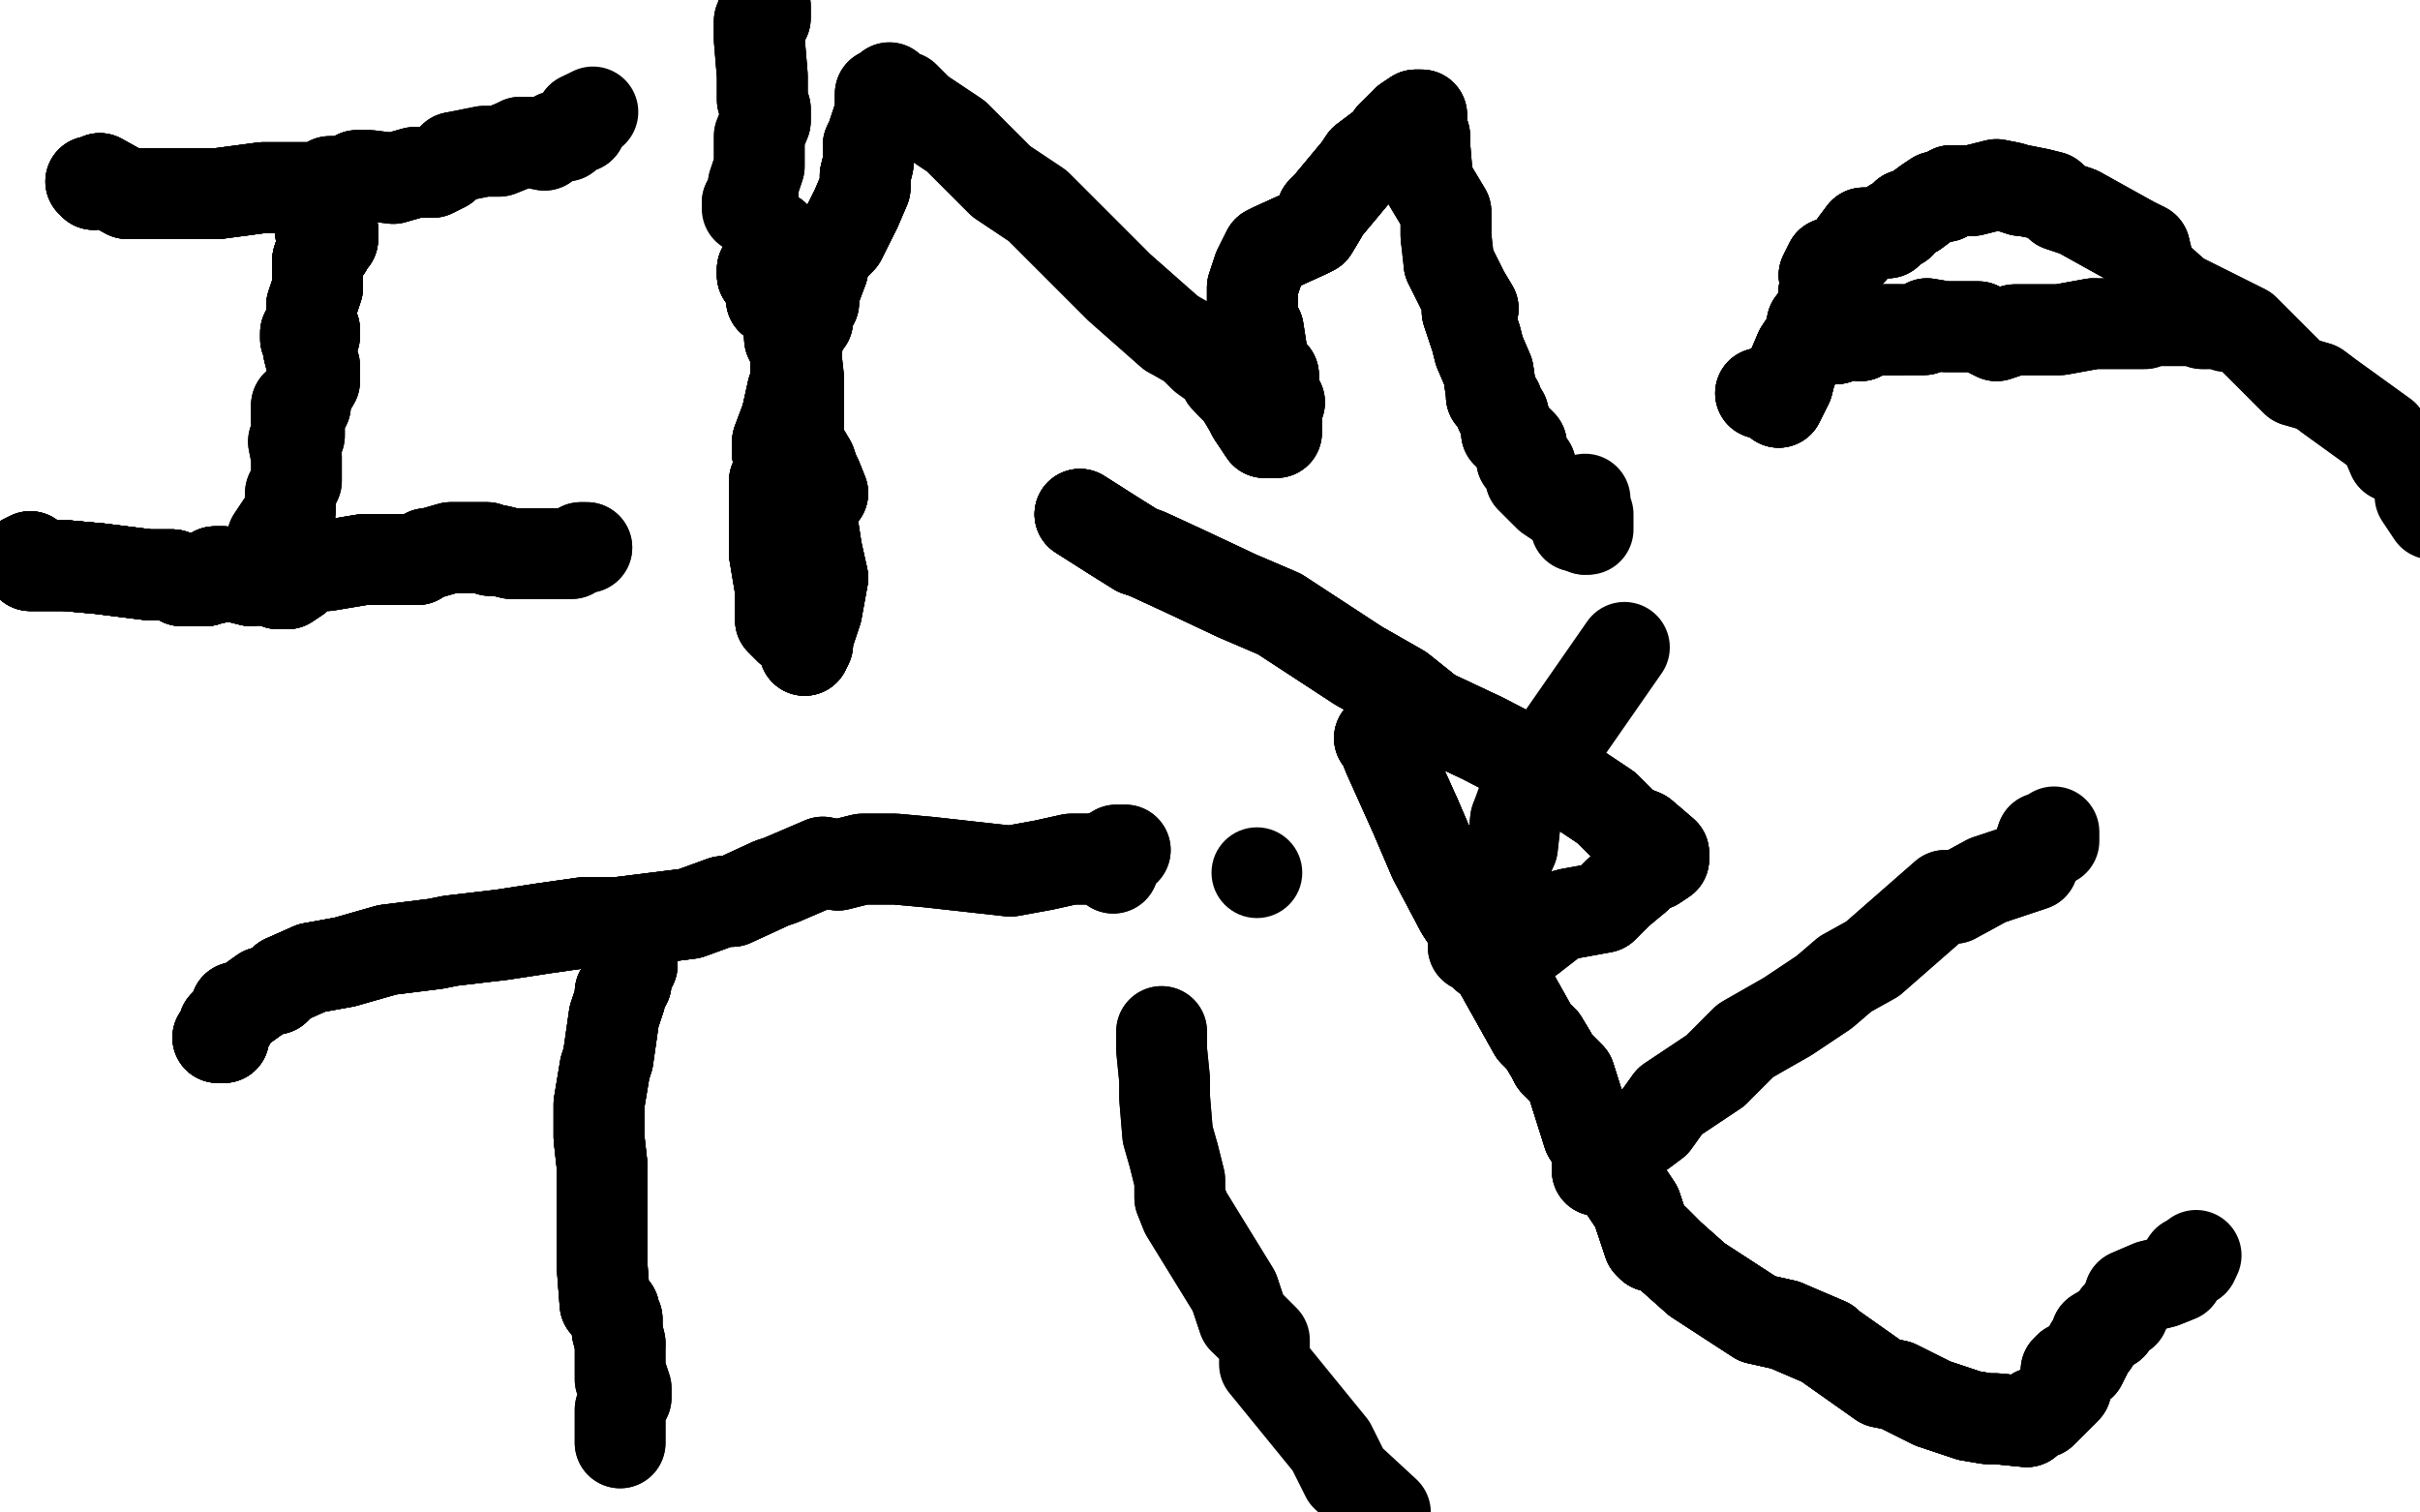 <?xml version="1.0" standalone="no"?>
<!DOCTYPE svg PUBLIC "-//W3C//DTD SVG 1.1//EN"
"http://www.w3.org/Graphics/SVG/1.1/DTD/svg11.dtd">

<svg width="800" height="500" version="1.1" xmlns="http://www.w3.org/2000/svg" xmlns:xlink="http://www.w3.org/1999/xlink" style="stroke-antialiasing: false"><desc>This SVG has been created on https://colorillo.com/</desc><rect x='0' y='0' width='800' height='500' style='fill: rgb(255,255,255); stroke-width:0' /><polyline points="30,60 31,60 31,61 33,59 42,64 50,64 56,64 68,64 72,64 87,62 95,62 100,62 104,62" style="fill: none; stroke: #000000; stroke-width: 30; stroke-linejoin: round; stroke-linecap: round; stroke-antialiasing: false; stroke-antialias: 0; opacity: 1.0"/>
<polyline points="30,60 31,60 31,61 33,59 42,64 50,64 56,64 68,64 72,64 87,62 95,62 100,62 104,62 106,62 109,60 110,60 113,60 115,60 118,58 122,58 130,59 137,57 143,57 147,55 150,52 160,50 161,50 165,50 170,48 172,47 173,47 175,47 180,48 184,45 187,45 190,42 192,42 192,39" style="fill: none; stroke: #000000; stroke-width: 30; stroke-linejoin: round; stroke-linecap: round; stroke-antialiasing: false; stroke-antialias: 0; opacity: 1.0"/>
<polyline points="30,60 31,60 31,61 33,59 42,64 50,64 56,64 68,64 72,64 87,62 95,62 100,62 104,62 106,62 109,60 110,60 113,60 115,60 118,58 122,58 130,59 137,57 143,57 147,55 150,52" style="fill: none; stroke: #000000; stroke-width: 30; stroke-linejoin: round; stroke-linecap: round; stroke-antialiasing: false; stroke-antialias: 0; opacity: 1.0"/>
<polyline points="30,60 31,60 31,61 33,59 42,64 50,64 56,64 68,64 72,64 87,62 95,62 100,62 104,62 106,62 109,60 110,60 113,60 115,60 118,58 122,58 130,59 137,57 143,57 147,55 150,52 160,50 161,50 165,50 170,48 172,47 173,47 175,47 180,48 184,45 187,45 190,42 192,42 192,39 196,37 194,38" style="fill: none; stroke: #000000; stroke-width: 30; stroke-linejoin: round; stroke-linecap: round; stroke-antialiasing: false; stroke-antialias: 0; opacity: 1.0"/>
<polyline points="109,69 107,69 107,71 108,69 108,68 106,69 106,72 106,77 107,78 107,79 107,80" style="fill: none; stroke: #000000; stroke-width: 30; stroke-linejoin: round; stroke-linecap: round; stroke-antialiasing: false; stroke-antialias: 0; opacity: 1.0"/>
<polyline points="109,69 107,69 107,71 108,69 108,68 106,69 106,72 106,77 107,78 107,79 107,80 109,78 110,79 110,76 110,77 107,79 108,82 106,83 105,86" style="fill: none; stroke: #000000; stroke-width: 30; stroke-linejoin: round; stroke-linecap: round; stroke-antialiasing: false; stroke-antialias: 0; opacity: 1.0"/>
<polyline points="109,69 107,69 107,71 108,69 108,68 106,69 106,72 106,77 107,78 107,79 107,80 109,78 110,79 110,76 110,77 107,79 108,82 106,83 105,86 105,90 105,91 105,95 103,101 103,104 103,109" style="fill: none; stroke: #000000; stroke-width: 30; stroke-linejoin: round; stroke-linecap: round; stroke-antialiasing: false; stroke-antialias: 0; opacity: 1.0"/>
<polyline points="109,69 107,69 107,71 108,69 108,68 106,69 106,72 106,77 107,78 107,79 107,80 109,78 110,79 110,76 110,77 107,79 108,82 106,83 105,86 105,90 105,91 105,95 103,101 103,104 103,109 104,111 104,109 102,109 101,110 101,112 102,113 102,116" style="fill: none; stroke: #000000; stroke-width: 30; stroke-linejoin: round; stroke-linecap: round; stroke-antialiasing: false; stroke-antialias: 0; opacity: 1.0"/>
<polyline points="109,69 107,69 107,71 108,69 108,68 106,69 106,72 106,77 107,78 107,79 107,80 109,78 110,79 110,76 110,77 107,79 108,82 106,83 105,86 105,90 105,91 105,95 103,101 103,104 103,109 104,111 104,109 102,109 101,110 101,112 102,113 102,116 103,120 104,121 104,126 101,131 101,132 101,134 99,134 98,134 98,139" style="fill: none; stroke: #000000; stroke-width: 30; stroke-linejoin: round; stroke-linecap: round; stroke-antialiasing: false; stroke-antialias: 0; opacity: 1.0"/>
<polyline points="107,71 108,69 108,68 106,69 106,72 106,77 107,78 107,79 107,80 109,78 110,79 110,76 110,77 107,79 108,82 106,83 105,86 105,90 105,91 105,95 103,101 103,104 103,109 104,111 104,109 102,109 101,110 101,112 102,113 102,116 103,120 104,121 104,126 101,131 101,132 101,134 99,134 98,134 98,139 99,141 99,143 99,144 97,146 98,151 98,159 96,163 96,169 90,178 90,179" style="fill: none; stroke: #000000; stroke-width: 30; stroke-linejoin: round; stroke-linecap: round; stroke-antialiasing: false; stroke-antialias: 0; opacity: 1.0"/>
<polyline points="107,78 107,79 107,80 109,78 110,79 110,76 110,77 107,79 108,82 106,83 105,86 105,90 105,91 105,95 103,101 103,104 103,109 104,111 104,109 102,109 101,110 101,112 102,113 102,116 103,120 104,121 104,126 101,131 101,132 101,134 99,134 98,134 98,139 99,141 99,143 99,144 97,146 98,151 98,159 96,163 96,169 90,178 90,179 90,180 90,182 86,189 85,190" style="fill: none; stroke: #000000; stroke-width: 30; stroke-linejoin: round; stroke-linecap: round; stroke-antialiasing: false; stroke-antialias: 0; opacity: 1.0"/>
<polyline points="10,184 8,185 9,186 10,187 11,187 16,187 22,187 33,188 49,190 57,190" style="fill: none; stroke: #000000; stroke-width: 30; stroke-linejoin: round; stroke-linecap: round; stroke-antialiasing: false; stroke-antialias: 0; opacity: 1.0"/>
<polyline points="10,184 8,185 9,186 10,187 11,187 16,187 22,187 33,188 49,190 57,190 60,192 66,192 68,192 70,190 72,191 73,189 71,189 72,189 74,189" style="fill: none; stroke: #000000; stroke-width: 30; stroke-linejoin: round; stroke-linecap: round; stroke-antialiasing: false; stroke-antialias: 0; opacity: 1.0"/>
<polyline points="10,184 8,185 9,186 10,187 11,187 16,187 22,187 33,188 49,190 57,190 60,192 66,192 68,192 70,190 72,191 73,189 71,189 72,189 74,189 74,190 79,191 83,192 86,190 87,191 88,192 91,192 92,193 94,193" style="fill: none; stroke: #000000; stroke-width: 30; stroke-linejoin: round; stroke-linecap: round; stroke-antialiasing: false; stroke-antialias: 0; opacity: 1.0"/>
<polyline points="10,184 8,185 9,186 10,187 11,187 16,187 22,187 33,188 49,190 57,190 60,192 66,192 68,192 70,190 72,191 73,189 71,189 72,189 74,189 74,190 79,191 83,192 86,190 87,191 88,192 91,192 92,193 94,193 95,193 98,191 101,188 105,187 108,187 120,185 126,185 130,185 138,185 141,183 142,183" style="fill: none; stroke: #000000; stroke-width: 30; stroke-linejoin: round; stroke-linecap: round; stroke-antialiasing: false; stroke-antialias: 0; opacity: 1.0"/>
<polyline points="10,184 8,185 9,186 10,187 11,187 16,187 22,187 33,188 49,190 57,190 60,192 66,192 68,192 70,190 72,191 73,189 71,189 72,189 74,189 74,190 79,191 83,192 86,190 87,191 88,192 91,192 92,193 94,193 95,193 98,191 101,188 105,187 108,187 120,185 126,185 130,185 138,185 141,183 142,183 149,181 152,181 153,181 158,181 161,181 162,182 165,182 169,183 181,183 185,183 187,183" style="fill: none; stroke: #000000; stroke-width: 30; stroke-linejoin: round; stroke-linecap: round; stroke-antialiasing: false; stroke-antialias: 0; opacity: 1.0"/>
<polyline points="22,187 33,188 49,190 57,190 60,192 66,192 68,192 70,190 72,191 73,189 71,189 72,189 74,189 74,190 79,191 83,192 86,190 87,191 88,192 91,192 92,193 94,193 95,193 98,191 101,188 105,187 108,187 120,185 126,185 130,185 138,185 141,183 142,183 149,181 152,181 153,181 158,181 161,181 162,182 165,182 169,183 181,183 185,183 187,183 189,183 192,181 194,181" style="fill: none; stroke: #000000; stroke-width: 30; stroke-linejoin: round; stroke-linecap: round; stroke-antialiasing: false; stroke-antialias: 0; opacity: 1.0"/>
<polyline points="22,187 33,188 49,190 57,190 60,192 66,192 68,192 70,190 72,191 73,189 71,189 72,189 74,189 74,190 79,191 83,192 86,190 87,191 88,192 91,192 92,193 94,193 95,193 98,191 101,188 105,187 108,187 120,185 126,185 130,185 138,185 141,183 142,183 149,181 152,181 153,181 158,181 161,181 162,182 165,182 169,183 181,183 185,183 187,183 189,183 192,181 194,181" style="fill: none; stroke: #000000; stroke-width: 30; stroke-linejoin: round; stroke-linecap: round; stroke-antialiasing: false; stroke-antialias: 0; opacity: 1.0"/>
<polyline points="252,4 253,2 253,3 253,5 253,6 251,7 251,13 252,25 252,33 253,36 253,40" style="fill: none; stroke: #000000; stroke-width: 30; stroke-linejoin: round; stroke-linecap: round; stroke-antialiasing: false; stroke-antialias: 0; opacity: 1.0"/>
<polyline points="252,4 253,2 253,3 253,5 253,6 251,7 251,13 252,25 252,33 253,36 253,40 251,45 251,53 251,55 249,61 249,64 247,67" style="fill: none; stroke: #000000; stroke-width: 30; stroke-linejoin: round; stroke-linecap: round; stroke-antialiasing: false; stroke-antialias: 0; opacity: 1.0"/>
<polyline points="252,4 253,2 253,3 253,5 253,6 251,7 251,13 252,25 252,33 253,36 253,40 251,45 251,53 251,55 249,61 249,64 247,67 247,69" style="fill: none; stroke: #000000; stroke-width: 30; stroke-linejoin: round; stroke-linecap: round; stroke-antialiasing: false; stroke-antialias: 0; opacity: 1.0"/>
<polyline points="256,78 255,80 255,83 255,84 253,91 252,91 252,89 253,89" style="fill: none; stroke: #000000; stroke-width: 30; stroke-linejoin: round; stroke-linecap: round; stroke-antialiasing: false; stroke-antialias: 0; opacity: 1.0"/>
<polyline points="256,78 255,80 255,83 255,84 253,91 252,91 252,89 253,89 254,92 255,97 255,99 256,99 257,100 258,101 258,99 259,99 259,101 261,101" style="fill: none; stroke: #000000; stroke-width: 30; stroke-linejoin: round; stroke-linecap: round; stroke-antialiasing: false; stroke-antialias: 0; opacity: 1.0"/>
<polyline points="256,78 255,80 255,83 255,84 253,91 252,91 252,89 253,89 254,92 255,97 255,99 256,99 257,100 258,101 258,99 259,99 259,101 261,101 261,103 262,104 260,100" style="fill: none; stroke: #000000; stroke-width: 30; stroke-linejoin: round; stroke-linecap: round; stroke-antialiasing: false; stroke-antialias: 0; opacity: 1.0"/>
<polyline points="256,78 255,80 255,83 255,84 253,91 252,91 252,89 253,89 254,92 255,97 255,99 256,99 257,100 258,101 258,99 259,99 259,101 261,101 261,103 262,104 260,100 261,112 263,116 264,125 264,141 262,142 262,140 262,142" style="fill: none; stroke: #000000; stroke-width: 30; stroke-linejoin: round; stroke-linecap: round; stroke-antialiasing: false; stroke-antialias: 0; opacity: 1.0"/>
<polyline points="256,78 255,80 255,83 255,84 253,91 252,91 252,89 253,89 254,92 255,97 255,99 256,99 257,100 258,101 258,99 259,99 259,101 261,101 261,103 262,104 260,100 261,112 263,116 264,125 264,141 262,142 262,140 262,142 265,148 268,153 269,156 270,158 272,163 267,163 268,169 270,182 272,191 270,202 266,214 266,215" style="fill: none; stroke: #000000; stroke-width: 30; stroke-linejoin: round; stroke-linecap: round; stroke-antialiasing: false; stroke-antialias: 0; opacity: 1.0"/>
<polyline points="253,91 252,91 252,89 253,89 254,92 255,97 255,99 256,99 257,100 258,101 258,99 259,99 259,101 261,101 261,103 262,104 260,100 261,112 263,116 264,125 264,141 262,142 262,140 262,142 265,148 268,153 269,156 270,158 272,163 267,163 268,169 270,182 272,191 270,202 266,214 266,215 267,213 267,212 265,211 265,209 265,208 261,208 258,205 258,204 258,195 256,183 256,175 256,159" style="fill: none; stroke: #000000; stroke-width: 30; stroke-linejoin: round; stroke-linecap: round; stroke-antialiasing: false; stroke-antialias: 0; opacity: 1.0"/>
<polyline points="265,148 268,153 269,156 270,158 272,163 267,163 268,169 270,182 272,191 270,202 266,214 266,215 267,213 267,212 265,211 265,209 265,208 261,208 258,205 258,204 258,195 256,183 256,175 256,159 257,158 258,158 259,156 259,151 257,150 257,146 260,138 262,129 263,129 263,125 263,119 264,110 267,106 267,105" style="fill: none; stroke: #000000; stroke-width: 30; stroke-linejoin: round; stroke-linecap: round; stroke-antialiasing: false; stroke-antialias: 0; opacity: 1.0"/>
<polyline points="265,148 268,153 269,156 270,158 272,163 267,163 268,169 270,182 272,191 270,202 266,214 266,215 267,213 267,212 265,211 265,209 265,208 261,208 258,205 258,204 258,195 256,183 256,175 256,159 257,158 258,158 259,156 259,151 257,150 257,146 260,138 262,129 263,129 263,125 263,119 264,110 267,106 267,105 267,102 269,100 269,97 272,89 273,84 274,83 278,79 281,73 283,69 286,62 286,58 287,54" style="fill: none; stroke: #000000; stroke-width: 30; stroke-linejoin: round; stroke-linecap: round; stroke-antialiasing: false; stroke-antialias: 0; opacity: 1.0"/>
<polyline points="272,191 270,202 266,214 266,215 267,213 267,212 265,211 265,209 265,208 261,208 258,205 258,204 258,195 256,183 256,175 256,159 257,158 258,158 259,156 259,151 257,150 257,146 260,138 262,129 263,129 263,125 263,119 264,110 267,106 267,105 267,102 269,100 269,97 272,89 273,84 274,83 278,79 281,73 283,69 286,62 286,58 287,54 287,48 288,46 291,37 291,31" style="fill: none; stroke: #000000; stroke-width: 30; stroke-linejoin: round; stroke-linecap: round; stroke-antialiasing: false; stroke-antialias: 0; opacity: 1.0"/>
<polyline points="257,158 258,158 259,156 259,151 257,150 257,146 260,138 262,129 263,129 263,125 263,119 264,110 267,106 267,105 267,102 269,100 269,97 272,89 273,84 274,83 278,79 281,73 283,69 286,62 286,58 287,54 287,48 288,46 291,37 291,31 292,31 294,29 294,30 299,32 304,37 316,45 331,60 343,68 353,78 360,85 370,95 387,110" style="fill: none; stroke: #000000; stroke-width: 30; stroke-linejoin: round; stroke-linecap: round; stroke-antialiasing: false; stroke-antialias: 0; opacity: 1.0"/>
<polyline points="260,138 262,129 263,129 263,125 263,119 264,110 267,106 267,105 267,102 269,100 269,97 272,89 273,84 274,83 278,79 281,73 283,69 286,62 286,58 287,54 287,48 288,46 291,37 291,31 292,31 294,29 294,30 299,32 304,37 316,45 331,60 343,68 353,78 360,85 370,95 387,110 394,114 398,118 405,123 405,125 407,127 410,130 413,135 414,137 418,143 420,143 421,143" style="fill: none; stroke: #000000; stroke-width: 30; stroke-linejoin: round; stroke-linecap: round; stroke-antialiasing: false; stroke-antialias: 0; opacity: 1.0"/>
<polyline points="407,127 410,130 413,135 414,137 418,143 420,143 421,143 422,143 422,140 422,134 423,133 421,130 421,124 418,122 416,109 414,105 414,95 415,92 416,89 419,83 421,82 432,77 434,76 437,71 437,70 438,69 439,68 449,56 451,53 459,47" style="fill: none; stroke: #000000; stroke-width: 30; stroke-linejoin: round; stroke-linecap: round; stroke-antialiasing: false; stroke-antialias: 0; opacity: 1.0"/>
<polyline points="407,127 410,130 413,135 414,137 418,143 420,143 421,143 422,143 422,140 422,134 423,133 421,130 421,124 418,122 416,109 414,105 414,95 415,92 416,89 419,83 421,82 432,77 434,76 437,71 437,70 438,69 439,68 449,56 451,53 459,47 460,45 463,42 464,42 465,40 468,38 469,38" style="fill: none; stroke: #000000; stroke-width: 30; stroke-linejoin: round; stroke-linecap: round; stroke-antialiasing: false; stroke-antialias: 0; opacity: 1.0"/>
<polyline points="407,127 410,130 413,135 414,137 418,143 420,143 421,143 422,143 422,140 422,134 423,133 421,130 421,124 418,122 416,109 414,105 414,95 415,92 416,89 419,83 421,82 432,77 434,76 437,71 437,70 438,69 439,68 449,56 451,53 459,47 460,45 463,42 464,42 465,40 468,38 469,38 470,38 470,40 470,42 471,45 471,48 472,60 478,70 478,78" style="fill: none; stroke: #000000; stroke-width: 30; stroke-linejoin: round; stroke-linecap: round; stroke-antialiasing: false; stroke-antialias: 0; opacity: 1.0"/>
<polyline points="421,124 418,122 416,109 414,105 414,95 415,92 416,89 419,83 421,82 432,77 434,76 437,71 437,70 438,69 439,68 449,56 451,53 459,47 460,45 463,42 464,42 465,40 468,38 469,38 470,38 470,40 470,42 471,45 471,48 472,60 478,70 478,78 479,87 481,91 484,97 487,102 485,102 485,103 488,112 489,116 492,123 493,130 493,131 494,132" style="fill: none; stroke: #000000; stroke-width: 30; stroke-linejoin: round; stroke-linecap: round; stroke-antialiasing: false; stroke-antialias: 0; opacity: 1.0"/>
<polyline points="416,89 419,83 421,82 432,77 434,76 437,71 437,70 438,69 439,68 449,56 451,53 459,47 460,45 463,42 464,42 465,40 468,38 469,38 470,38 470,40 470,42 471,45 471,48 472,60 478,70 478,78 479,87 481,91 484,97 487,102 485,102 485,103 488,112 489,116 492,123 493,130 493,131 494,132 495,133 496,136 497,137 498,141 498,142 498,143 500,144 503,147 503,148" style="fill: none; stroke: #000000; stroke-width: 30; stroke-linejoin: round; stroke-linecap: round; stroke-antialiasing: false; stroke-antialias: 0; opacity: 1.0"/>
<polyline points="479,87 481,91 484,97 487,102 485,102 485,103 488,112 489,116 492,123 493,130 493,131 494,132 495,133 496,136 497,137 498,141 498,142 498,143 500,144 503,147 503,148 503,151 503,152 504,153 506,154 506,158 508,160 509,161 511,163 512,163 512,164 515,166 518,168 520,170 521,174 523,174 524,175" style="fill: none; stroke: #000000; stroke-width: 30; stroke-linejoin: round; stroke-linecap: round; stroke-antialiasing: false; stroke-antialias: 0; opacity: 1.0"/>
<polyline points="479,87 481,91 484,97 487,102 485,102 485,103 488,112 489,116 492,123 493,130 493,131 494,132 495,133 496,136 497,137 498,141 498,142 498,143 500,144 503,147 503,148 503,151 503,152 504,153 506,154 506,158 508,160 509,161 511,163 512,163 512,164 515,166 518,168 520,170 521,174 523,174 524,175 524,173 525,173 525,175 525,170 523,170 523,166 524,165" style="fill: none; stroke: #000000; stroke-width: 30; stroke-linejoin: round; stroke-linecap: round; stroke-antialiasing: false; stroke-antialias: 0; opacity: 1.0"/>
<polyline points="582,130 584,130 587,132 588,133 591,127 592,123 595,116 601,107 601,106 603,98 603,96 604,90" style="fill: none; stroke: #000000; stroke-width: 30; stroke-linejoin: round; stroke-linecap: round; stroke-antialiasing: false; stroke-antialias: 0; opacity: 1.0"/>
<polyline points="582,130 584,130 587,132 588,133 591,127 592,123 595,116 601,107 601,106 603,98 603,96 604,90 605,87 603,91 605,89 606,88" style="fill: none; stroke: #000000; stroke-width: 30; stroke-linejoin: round; stroke-linecap: round; stroke-antialiasing: false; stroke-antialias: 0; opacity: 1.0"/>
<polyline points="582,130 584,130 587,132 588,133 591,127 592,123 595,116 601,107 601,106 603,98 603,96 604,90 605,87 603,91 605,89 606,88 609,85 612,83 613,81 616,77 624,77 626,74 628,74 630,71 633,70 637,67 640,65 643,65 645,63" style="fill: none; stroke: #000000; stroke-width: 30; stroke-linejoin: round; stroke-linecap: round; stroke-antialiasing: false; stroke-antialias: 0; opacity: 1.0"/>
<polyline points="582,130 584,130 587,132 588,133 591,127 592,123 595,116 601,107 601,106 603,98 603,96 604,90 605,87 603,91 605,89 606,88 609,85 612,83 613,81 616,77 624,77 626,74 628,74 630,71 633,70 637,67 640,65 643,65 645,63 648,63 652,63 660,61 665,62 668,63 669,63 674,64 678,65 681,68 687,70 705,80 709,82" style="fill: none; stroke: #000000; stroke-width: 30; stroke-linejoin: round; stroke-linecap: round; stroke-antialiasing: false; stroke-antialias: 0; opacity: 1.0"/>
<polyline points="595,116 601,107 601,106 603,98 603,96 604,90 605,87 603,91 605,89 606,88 609,85 612,83 613,81 616,77 624,77 626,74 628,74 630,71 633,70 637,67 640,65 643,65 645,63 648,63 652,63 660,61 665,62 668,63 669,63 674,64 678,65 681,68 687,70 705,80 709,82 711,90 720,98 742,109 752,119 759,126 766,128 770,131 788,144 791,151 793,151 795,153 796,154" style="fill: none; stroke: #000000; stroke-width: 30; stroke-linejoin: round; stroke-linecap: round; stroke-antialiasing: false; stroke-antialias: 0; opacity: 1.0"/>
<polyline points="601,106 603,98 603,96 604,90 605,87 603,91 605,89 606,88 609,85 612,83 613,81 616,77 624,77 626,74 628,74 630,71 633,70 637,67 640,65 643,65 645,63 648,63 652,63 660,61 665,62 668,63 669,63 674,64 678,65 681,68 687,70 705,80 709,82 711,90 720,98 742,109 752,119 759,126 766,128 770,131 788,144 791,151 793,151 795,153 796,154 800,157 800,160 800,164 804,170" style="fill: none; stroke: #000000; stroke-width: 30; stroke-linejoin: round; stroke-linecap: round; stroke-antialiasing: false; stroke-antialias: 0; opacity: 1.0"/>
<polyline points="599,107 601,108 604,111 607,112 605,110 606,110 613,110 615,111 618,109 624,109 628,109" style="fill: none; stroke: #000000; stroke-width: 30; stroke-linejoin: round; stroke-linecap: round; stroke-antialiasing: false; stroke-antialias: 0; opacity: 1.0"/>
<polyline points="599,107 601,108 604,111 607,112 605,110 606,110 613,110 615,111 618,109 624,109 628,109 636,109 637,107 643,108 647,108 650,108 654,108 660,111 666,109 672,109 674,109 681,109 692,107" style="fill: none; stroke: #000000; stroke-width: 30; stroke-linejoin: round; stroke-linecap: round; stroke-antialiasing: false; stroke-antialias: 0; opacity: 1.0"/>
<polyline points="599,107 601,108 604,111 607,112 605,110 606,110 613,110 615,111 618,109 624,109 628,109 636,109 637,107 643,108 647,108 650,108 654,108 660,111 666,109 672,109 674,109 681,109 692,107 694,107 709,107 711,105 713,105 714,106 716,106 717,106 720,106 722,106 725,106 728,107 730,107" style="fill: none; stroke: #000000; stroke-width: 30; stroke-linejoin: round; stroke-linecap: round; stroke-antialiasing: false; stroke-antialias: 0; opacity: 1.0"/>
<polyline points="599,107 601,108 604,111 607,112 605,110 606,110 613,110 615,111 618,109 624,109 628,109 636,109 637,107 643,108 647,108 650,108 654,108 660,111 666,109 672,109 674,109 681,109 692,107 694,107 709,107 711,105 713,105 714,106 716,106 717,106 720,106 722,106 725,106 728,107 730,107 731,107 734,107 736,108" style="fill: none; stroke: #000000; stroke-width: 30; stroke-linejoin: round; stroke-linecap: round; stroke-antialiasing: false; stroke-antialias: 0; opacity: 1.0"/>
<polyline points="72,343 74,343 74,340 74,339 76,338 77,336 78,333 80,333 87,328 91,327 94,324 103,320 114,318" style="fill: none; stroke: #000000; stroke-width: 30; stroke-linejoin: round; stroke-linecap: round; stroke-antialiasing: false; stroke-antialias: 0; opacity: 1.0"/>
<polyline points="72,343 74,343 74,340 74,339 76,338 77,336 78,333 80,333 87,328 91,327 94,324 103,320 114,318 128,314 144,312 149,311 166,309 179,307 193,305 204,305 228,302 239,298 242,298 255,292" style="fill: none; stroke: #000000; stroke-width: 30; stroke-linejoin: round; stroke-linecap: round; stroke-antialiasing: false; stroke-antialias: 0; opacity: 1.0"/>
<polyline points="72,343 74,343 74,340 74,339 76,338 77,336 78,333 80,333 87,328 91,327 94,324 103,320 114,318 128,314 144,312 149,311 166,309 179,307 193,305 204,305 228,302 239,298 242,298 255,292 258,291 272,285 277,286 285,284 296,284 307,285 334,288 345,286 354,284 356,284 362,284 368,282" style="fill: none; stroke: #000000; stroke-width: 30; stroke-linejoin: round; stroke-linecap: round; stroke-antialiasing: false; stroke-antialias: 0; opacity: 1.0"/>
<polyline points="72,343 74,343 74,340 74,339 76,338 77,336 78,333 80,333 87,328 91,327 94,324 103,320 114,318 128,314 144,312 149,311 166,309 179,307 193,305 204,305 228,302 239,298 242,298 255,292 258,291 272,285 277,286 285,284 296,284 307,285 334,288 345,286 354,284 356,284 362,284 368,282 369,281 372,281 370,282 368,284 368,287" style="fill: none; stroke: #000000; stroke-width: 30; stroke-linejoin: round; stroke-linecap: round; stroke-antialiasing: false; stroke-antialias: 0; opacity: 1.0"/>
<polyline points="72,343 74,343 74,340 74,339 76,338 77,336 78,333 80,333 87,328 91,327 94,324 103,320 114,318 128,314 144,312 149,311 166,309 179,307 193,305 204,305 228,302 239,298 242,298 255,292 258,291 272,285 277,286 285,284 296,284 307,285 334,288 345,286 354,284 356,284 362,284 368,282 369,281 372,281 370,282 368,284 368,287" style="fill: none; stroke: #000000; stroke-width: 30; stroke-linejoin: round; stroke-linecap: round; stroke-antialiasing: false; stroke-antialias: 0; opacity: 1.0"/>
<polyline points="209,319 207,322 207,325 205,328 205,330 203,336 201,350 200,353 198,365 198,376 199,385 199,398 199,409 199,410 199,416 199,418 200,431 203,433 203,435 204,436 204,440" style="fill: none; stroke: #000000; stroke-width: 30; stroke-linejoin: round; stroke-linecap: round; stroke-antialiasing: false; stroke-antialias: 0; opacity: 1.0"/>
<polyline points="209,319 207,322 207,325 205,328 205,330 203,336 201,350 200,353 198,365 198,376 199,385 199,398 199,409 199,410 199,416 199,418 200,431 203,433 203,435 204,436 204,440 205,444" style="fill: none; stroke: #000000; stroke-width: 30; stroke-linejoin: round; stroke-linecap: round; stroke-antialiasing: false; stroke-antialias: 0; opacity: 1.0"/>
<polyline points="209,319 207,322 207,325 205,328 205,330 203,336 201,350 200,353 198,365 198,376 199,385 199,398 199,409 199,410 199,416 199,418 200,431 203,433 203,435 204,436 204,440 205,444 205,445 205,450 205,456 206,456 207,459 207,462 205,466 205,473 205,476 205,477" style="fill: none; stroke: #000000; stroke-width: 30; stroke-linejoin: round; stroke-linecap: round; stroke-antialiasing: false; stroke-antialias: 0; opacity: 1.0"/>
<polyline points="209,319 207,322 207,325 205,328 205,330 203,336 201,350 200,353 198,365 198,376 199,385 199,398 199,409 199,410 199,416 199,418 200,431 203,433 203,435 204,436 204,440 205,444 205,445 205,450 205,456 206,456 207,459 207,462 205,466 205,473 205,476 205,477" style="fill: none; stroke: #000000; stroke-width: 30; stroke-linejoin: round; stroke-linecap: round; stroke-antialiasing: false; stroke-antialias: 0; opacity: 1.0"/>
<polyline points="384,341 384,342 384,343 384,347 385,357 385,363 386,375 388,382 390,390 390,396 392,401 408,427 411,436" style="fill: none; stroke: #000000; stroke-width: 30; stroke-linejoin: round; stroke-linecap: round; stroke-antialiasing: false; stroke-antialias: 0; opacity: 1.0"/>
<polyline points="384,341 384,342 384,343 384,347 385,357 385,363 386,375 388,382 390,390 390,396 392,401 408,427 411,436 418,443 418,451 440,478 445,488 458,500" style="fill: none; stroke: #000000; stroke-width: 30; stroke-linejoin: round; stroke-linecap: round; stroke-antialiasing: false; stroke-antialias: 0; opacity: 1.0"/>
<circle cx="415.5" cy="288.5" r="15" style="fill: #000000; stroke-antialiasing: false; stroke-antialias: 0; opacity: 1.0"/>
<polyline points="458,243 456,244 457,245 459,250 468,270 474,284 483,301 493,316 507,341 510,344 513,349" style="fill: none; stroke: #000000; stroke-width: 30; stroke-linejoin: round; stroke-linecap: round; stroke-antialiasing: false; stroke-antialias: 0; opacity: 1.0"/>
<polyline points="458,243 456,244 457,245 459,250 468,270 474,284 483,301 493,316 507,341 510,344 513,349 514,351 519,356 525,375 533,387 541,399 545,411 546,412 547,410 552,415 561,423 581,436 590,438" style="fill: none; stroke: #000000; stroke-width: 30; stroke-linejoin: round; stroke-linecap: round; stroke-antialiasing: false; stroke-antialias: 0; opacity: 1.0"/>
<polyline points="458,243 456,244 457,245 459,250 468,270 474,284 483,301 493,316 507,341 510,344 513,349 514,351 519,356 525,375 533,387 541,399 545,411 546,412 547,410 552,415 561,423 581,436 590,438 604,444 605,445 622,457 627,458 639,464 651,468 657,469 660,469 670,470 673,467" style="fill: none; stroke: #000000; stroke-width: 30; stroke-linejoin: round; stroke-linecap: round; stroke-antialiasing: false; stroke-antialias: 0; opacity: 1.0"/>
<polyline points="458,243 456,244 457,245 459,250 468,270 474,284 483,301 493,316 507,341 510,344 513,349 514,351 519,356 525,375 533,387 541,399 545,411 546,412 547,410 552,415 561,423 581,436 590,438 604,444 605,445 622,457 627,458 639,464 651,468 657,469 660,469 670,470 673,467 675,467 677,465 683,459 683,453 684,452 688,451 691,445 692,444 693,441 698,438 700,435" style="fill: none; stroke: #000000; stroke-width: 30; stroke-linejoin: round; stroke-linecap: round; stroke-antialiasing: false; stroke-antialias: 0; opacity: 1.0"/>
<polyline points="468,270 474,284 483,301 493,316 507,341 510,344 513,349 514,351 519,356 525,375 533,387 541,399 545,411 546,412 547,410 552,415 561,423 581,436 590,438 604,444 605,445 622,457 627,458 639,464 651,468 657,469 660,469 670,470 673,467 675,467 677,465 683,459 683,453 684,452 688,451 691,445 692,444 693,441 698,438 700,435 702,434 704,428 711,425 715,424 720,422 721,420 723,417 725,417" style="fill: none; stroke: #000000; stroke-width: 30; stroke-linejoin: round; stroke-linecap: round; stroke-antialiasing: false; stroke-antialias: 0; opacity: 1.0"/>
<polyline points="468,270 474,284 483,301 493,316 507,341 510,344 513,349 514,351 519,356 525,375 533,387 541,399 545,411 546,412 547,410 552,415 561,423 581,436 590,438 604,444 605,445 622,457 627,458 639,464 651,468 657,469 660,469 670,470 673,467 675,467 677,465 683,459 683,453 684,452 688,451 691,445 692,444 693,441 698,438 700,435 702,434 704,428 711,425 715,424 720,422 721,420 723,417 725,417 726,415" style="fill: none; stroke: #000000; stroke-width: 30; stroke-linejoin: round; stroke-linecap: round; stroke-antialiasing: false; stroke-antialias: 0; opacity: 1.0"/>
<polyline points="528,387 528,384 530,381 533,380 538,375 542,374 543,374 547,371 552,364 567,354" style="fill: none; stroke: #000000; stroke-width: 30; stroke-linejoin: round; stroke-linecap: round; stroke-antialiasing: false; stroke-antialias: 0; opacity: 1.0"/>
<polyline points="528,387 528,384 530,381 533,380 538,375 542,374 543,374 547,371 552,364 567,354 577,344 591,336 603,328 610,322 619,317 643,296 646,297 657,291 666,288 672,286 675,277 677,278" style="fill: none; stroke: #000000; stroke-width: 30; stroke-linejoin: round; stroke-linecap: round; stroke-antialiasing: false; stroke-antialias: 0; opacity: 1.0"/>
<polyline points="528,387 528,384 530,381 533,380 538,375 542,374 543,374 547,371 552,364 567,354 577,344 591,336 603,328 610,322 619,317 643,296 646,297 657,291 666,288 672,286 675,277 677,278 679,278 679,275" style="fill: none; stroke: #000000; stroke-width: 30; stroke-linejoin: round; stroke-linecap: round; stroke-antialiasing: false; stroke-antialias: 0; opacity: 1.0"/>
<polyline points="357,170 368,177 376,182" style="fill: none; stroke: #000000; stroke-width: 30; stroke-linejoin: round; stroke-linecap: round; stroke-antialiasing: false; stroke-antialias: 0; opacity: 1.0"/>
<polyline points="357,170 368,177 376,182 379,183 392,189 409,197 423,203 449,220 463,228 473,236 490,244 519,259 531,267 538,274 543,276 550,282 550,284 547,286 544,287 541,290" style="fill: none; stroke: #000000; stroke-width: 30; stroke-linejoin: round; stroke-linecap: round; stroke-antialiasing: false; stroke-antialias: 0; opacity: 1.0"/>
<polyline points="357,170 368,177 376,182 379,183 392,189 409,197 423,203 449,220 463,228 473,236 490,244 519,259 531,267 538,274 543,276 550,282 550,284 547,286 544,287 541,290 535,295 530,300 519,302" style="fill: none; stroke: #000000; stroke-width: 30; stroke-linejoin: round; stroke-linecap: round; stroke-antialiasing: false; stroke-antialias: 0; opacity: 1.0"/>
<polyline points="357,170 368,177 376,182 379,183 392,189 409,197 423,203 449,220 463,228 473,236 490,244 519,259 531,267 538,274 543,276 550,282 550,284 547,286 544,287 541,290 535,295 530,300 519,302 515,303 506,310 503,312 502,313 491,316 490,314 487,313 488,313 488,310 491,300 500,280 501,271" style="fill: none; stroke: #000000; stroke-width: 30; stroke-linejoin: round; stroke-linecap: round; stroke-antialiasing: false; stroke-antialias: 0; opacity: 1.0"/>
<polyline points="357,170 368,177 376,182 379,183 392,189 409,197 423,203 449,220 463,228 473,236 490,244 519,259 531,267 538,274 543,276 550,282 550,284 547,286 544,287 541,290 535,295 530,300 519,302 515,303 506,310 503,312 502,313 491,316 490,314 487,313 488,313 488,310 491,300 500,280 501,271 505,260 537,214" style="fill: none; stroke: #000000; stroke-width: 30; stroke-linejoin: round; stroke-linecap: round; stroke-antialiasing: false; stroke-antialias: 0; opacity: 1.0"/>
</svg>
